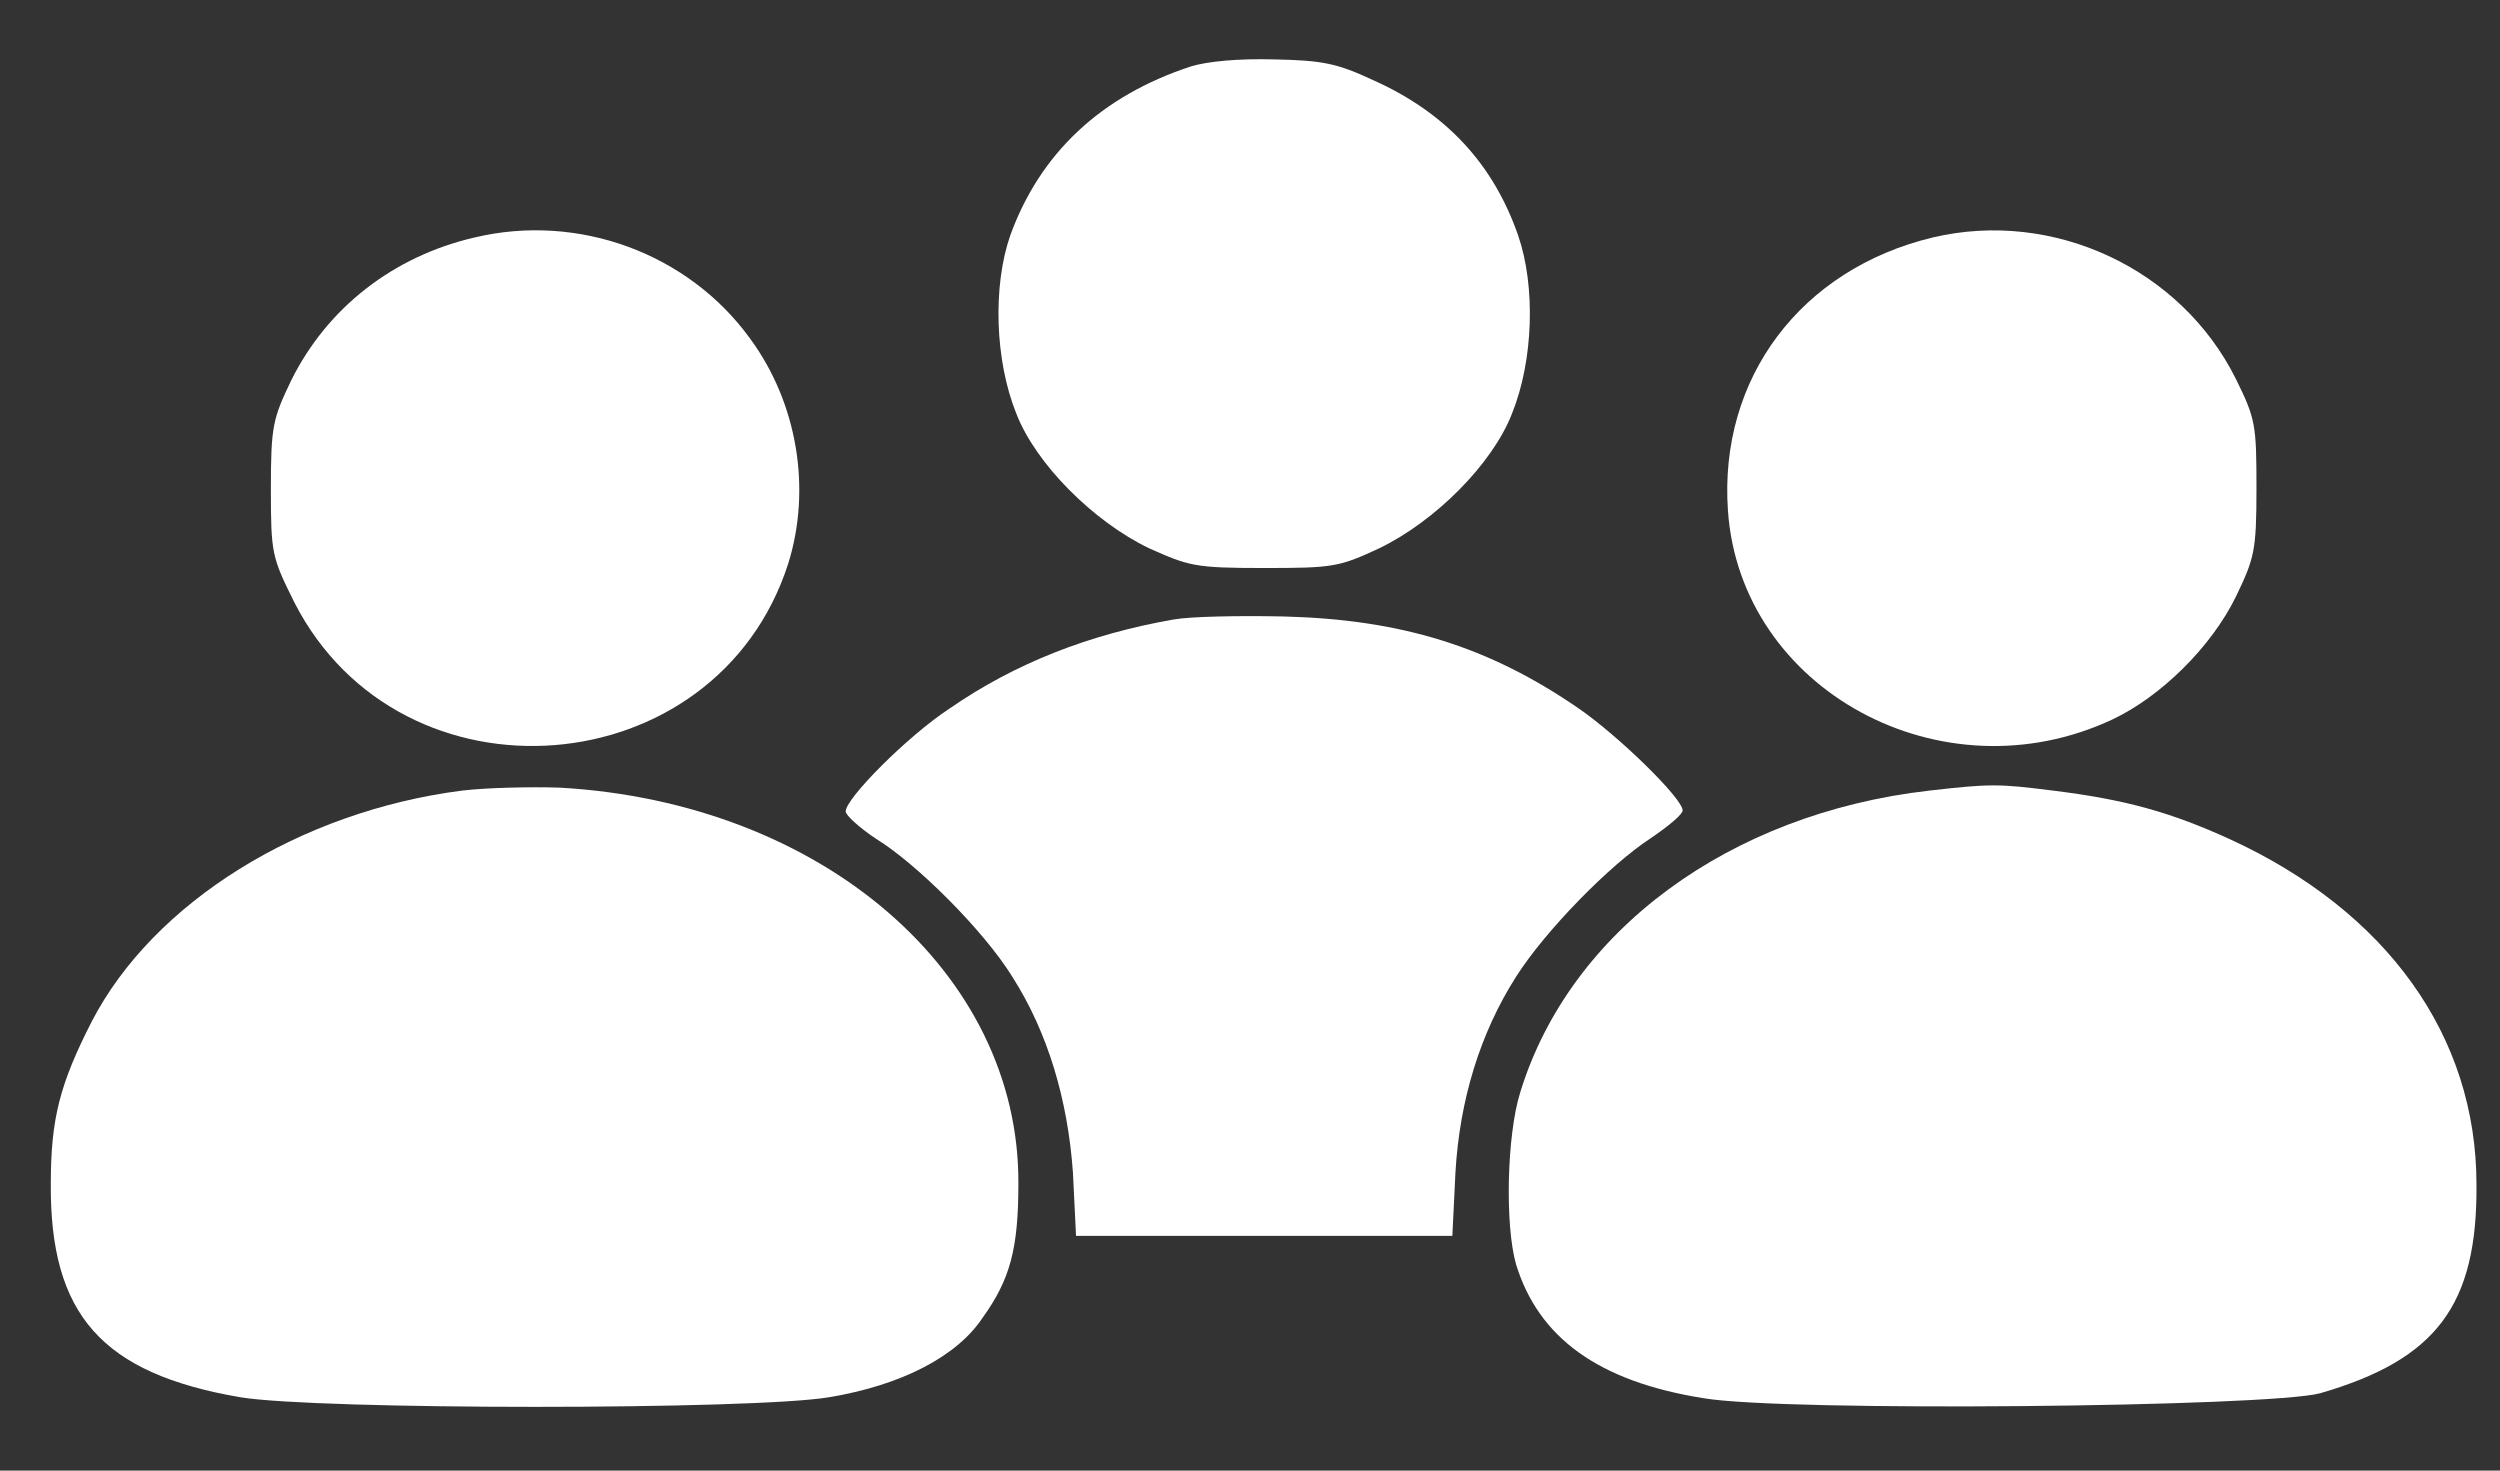 <svg width="34" height="20" viewBox="0 0 34 20" fill="none" xmlns="http://www.w3.org/2000/svg">
<rect x="0" y="0" width="34" height="20" fill="#333333" stroke="none"/>
<path d="M16.2 0.902C14.969 1.306 14.144 2.086 13.739 3.203C13.501 3.889 13.529 4.899 13.822 5.625C14.088 6.312 14.871 7.092 15.626 7.456C16.172 7.698 16.242 7.725 17.193 7.725C18.13 7.725 18.213 7.711 18.759 7.456C19.514 7.092 20.297 6.312 20.563 5.625C20.857 4.899 20.884 3.889 20.647 3.203C20.311 2.234 19.668 1.534 18.675 1.09C18.186 0.862 17.99 0.821 17.332 0.808C16.843 0.794 16.424 0.835 16.2 0.902Z" fill="white"/>
<path d="M6.453 3.23C5.348 3.486 4.453 4.185 3.963 5.168C3.712 5.693 3.684 5.787 3.684 6.648C3.684 7.536 3.698 7.577 4.005 8.196C5.46 11.035 9.739 10.699 10.718 7.671C11.04 6.648 10.844 5.477 10.2 4.603C9.361 3.445 7.865 2.893 6.453 3.23Z" fill="white"/>
<path d="M26.283 3.23C24.493 3.661 23.374 5.141 23.5 6.944C23.668 9.38 26.408 10.874 28.73 9.784C29.387 9.474 30.072 8.801 30.408 8.115C30.66 7.59 30.688 7.496 30.688 6.635C30.688 5.773 30.674 5.693 30.408 5.154C29.667 3.661 27.933 2.84 26.283 3.23Z" fill="white"/>
<path d="M15.962 8.425C14.815 8.626 13.809 9.017 12.914 9.636C12.34 10.012 11.501 10.86 11.501 11.035C11.501 11.089 11.697 11.264 11.921 11.412C12.466 11.748 13.375 12.65 13.767 13.283C14.256 14.05 14.522 14.965 14.592 15.947L14.634 16.808H17.193H19.752L19.794 15.947C19.85 14.965 20.129 14.05 20.619 13.283C21.011 12.664 21.892 11.762 22.451 11.399C22.689 11.237 22.884 11.076 22.884 11.022C22.884 10.86 22.017 10.012 21.472 9.636C20.241 8.788 19.053 8.425 17.458 8.384C16.857 8.371 16.186 8.384 15.962 8.425Z" fill="white"/>
<path d="M6.285 10.752C4.075 11.035 2.089 12.273 1.25 13.888C0.817 14.736 0.691 15.207 0.691 16.095C0.677 17.885 1.39 18.679 3.264 19.002C4.313 19.177 10.256 19.177 11.277 19.002C12.256 18.84 13.011 18.45 13.361 17.925C13.739 17.4 13.85 16.983 13.85 16.095C13.864 13.229 11.179 10.914 7.613 10.712C7.222 10.699 6.62 10.712 6.285 10.752Z" fill="white"/>
<path d="M26.241 10.752C23.514 11.062 21.346 12.664 20.675 14.857C20.493 15.436 20.465 16.66 20.619 17.198C20.927 18.194 21.738 18.787 23.164 19.015C24.255 19.204 30.869 19.136 31.555 18.948C33.135 18.49 33.694 17.75 33.68 16.108C33.68 14.09 32.464 12.394 30.324 11.412C29.527 11.049 28.912 10.874 27.919 10.752C27.178 10.658 27.066 10.658 26.241 10.752Z" fill="white"/>
</svg>

